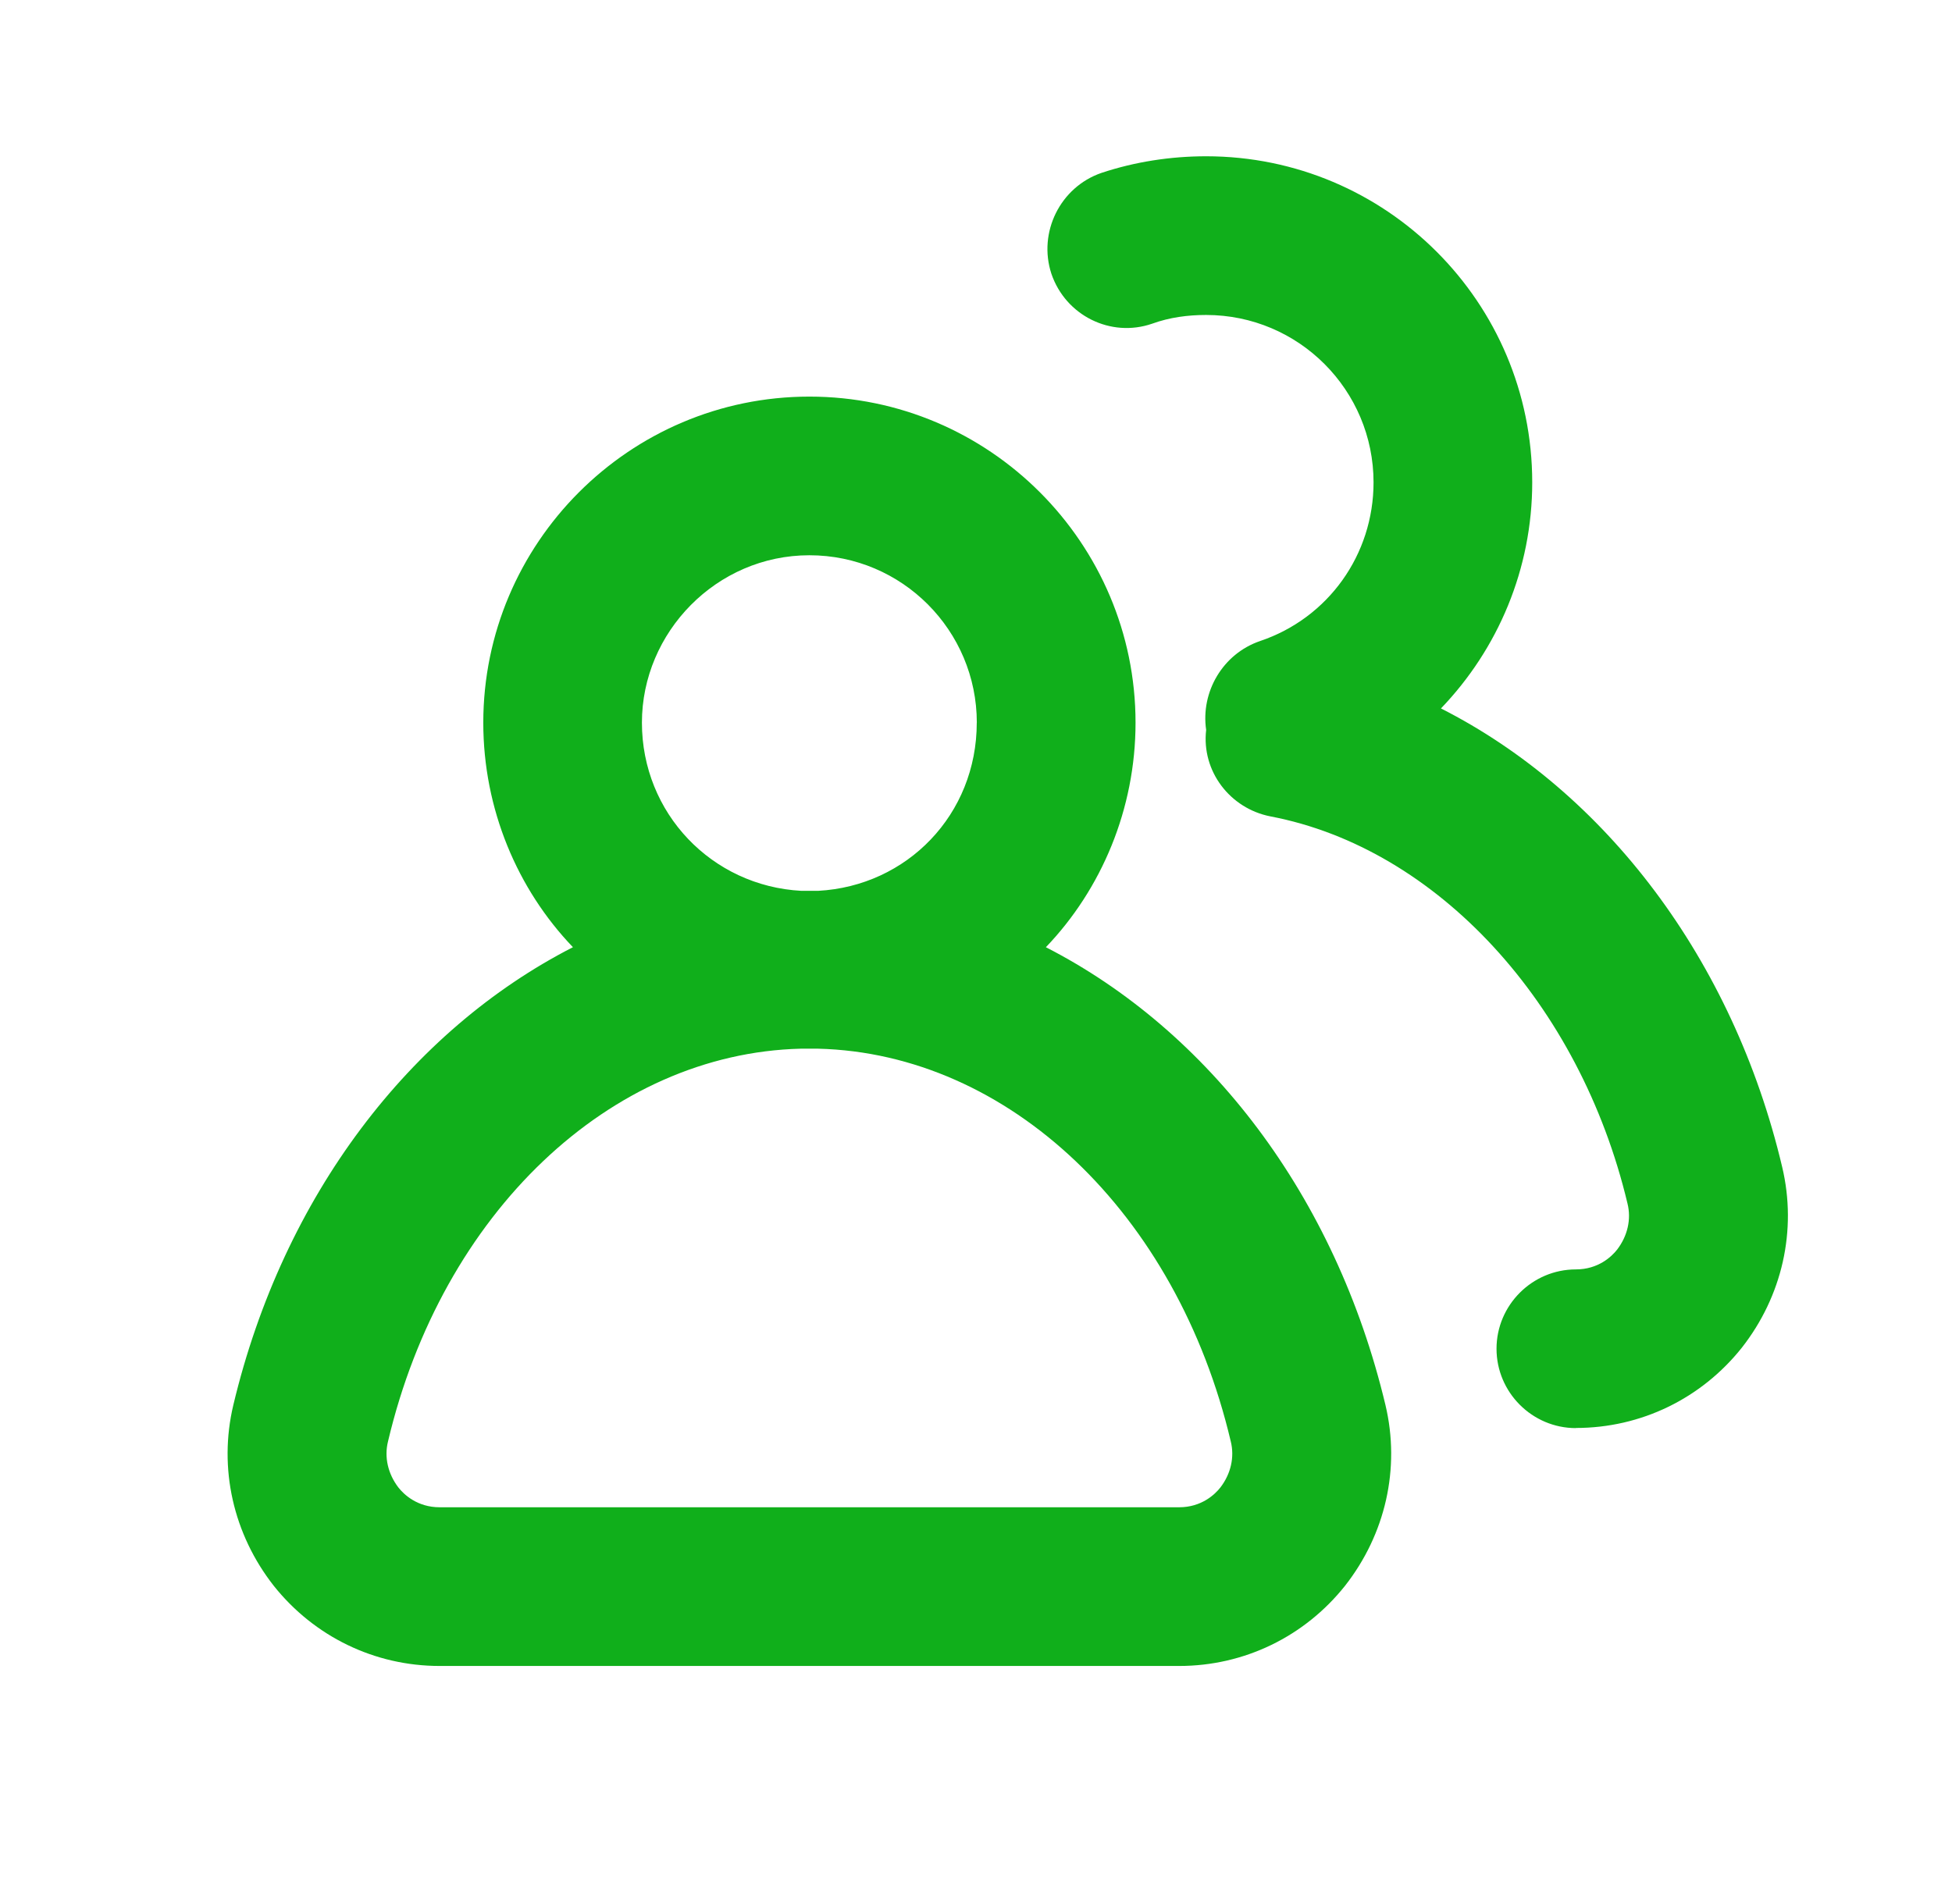 <svg fill="none" height="40" viewBox="0 0 41 40" width="41" xmlns="http://www.w3.org/2000/svg"><path clip-rule="evenodd" d="m33.1 29.999c1.367 0 2.633-.617 3.483-1.683.85-1.083 1.167-2.467.85-3.8-1.033-4.367-3.717-7.883-7.167-9.633 1.2-1.25 1.917-2.933 1.917-4.75 0-3.783-3.067-6.85-6.85-6.85-.75 0-1.5.117-2.2.35-.867.3-1.333 1.25-1.05 2.117.3.883 1.25 1.35 2.117 1.05.367-.133.75-.183 1.133-.183 1.95 0 3.517 1.583 3.517 3.517 0 1.517-.95 2.85-2.383 3.333-.783.267-1.25 1.067-1.133 1.867-.1.867.5 1.65 1.35 1.817 3.5.667 6.5 3.933 7.5 8.133.083.333 0 .683-.217.967-.117.15-.4.417-.867.417-.917 0-1.667.75-1.667 1.667s.75 1.667 1.667 1.667zm-11.133-10.1c3.417 1.75 6.083 5.217 7.133 9.617.317 1.333 0 2.717-.85 3.8-.85 1.067-2.117 1.683-3.483 1.683h-15.533c-1.367 0-2.633-.617-3.483-1.683-.85-1.083-1.167-2.467-.85-3.8 1.05-4.4 3.717-7.867 7.133-9.617-1.167-1.217-1.883-2.9-1.883-4.717 0-3.767 3.067-6.85 6.85-6.85 3.783 0 6.85 3.083 6.85 6.85 0 1.817-.717 3.5-1.883 4.717zm-1.45-4.717c0-1.933-1.567-3.517-3.517-3.517s-3.517 1.617-3.517 3.517 1.467 3.433 3.35 3.533h.35c1.867-.1 3.333-1.6 3.333-3.533zm4.25 16.483c.467 0 .75-.267.867-.417.217-.283.3-.633.217-.967-1.133-4.8-4.667-8.15-8.667-8.25h-.367c-4 .1-7.533 3.45-8.667 8.25-.083.333 0 .683.217.967.117.15.4.417.867.417z" fill="#10af1b" fill-rule="evenodd"/></svg>